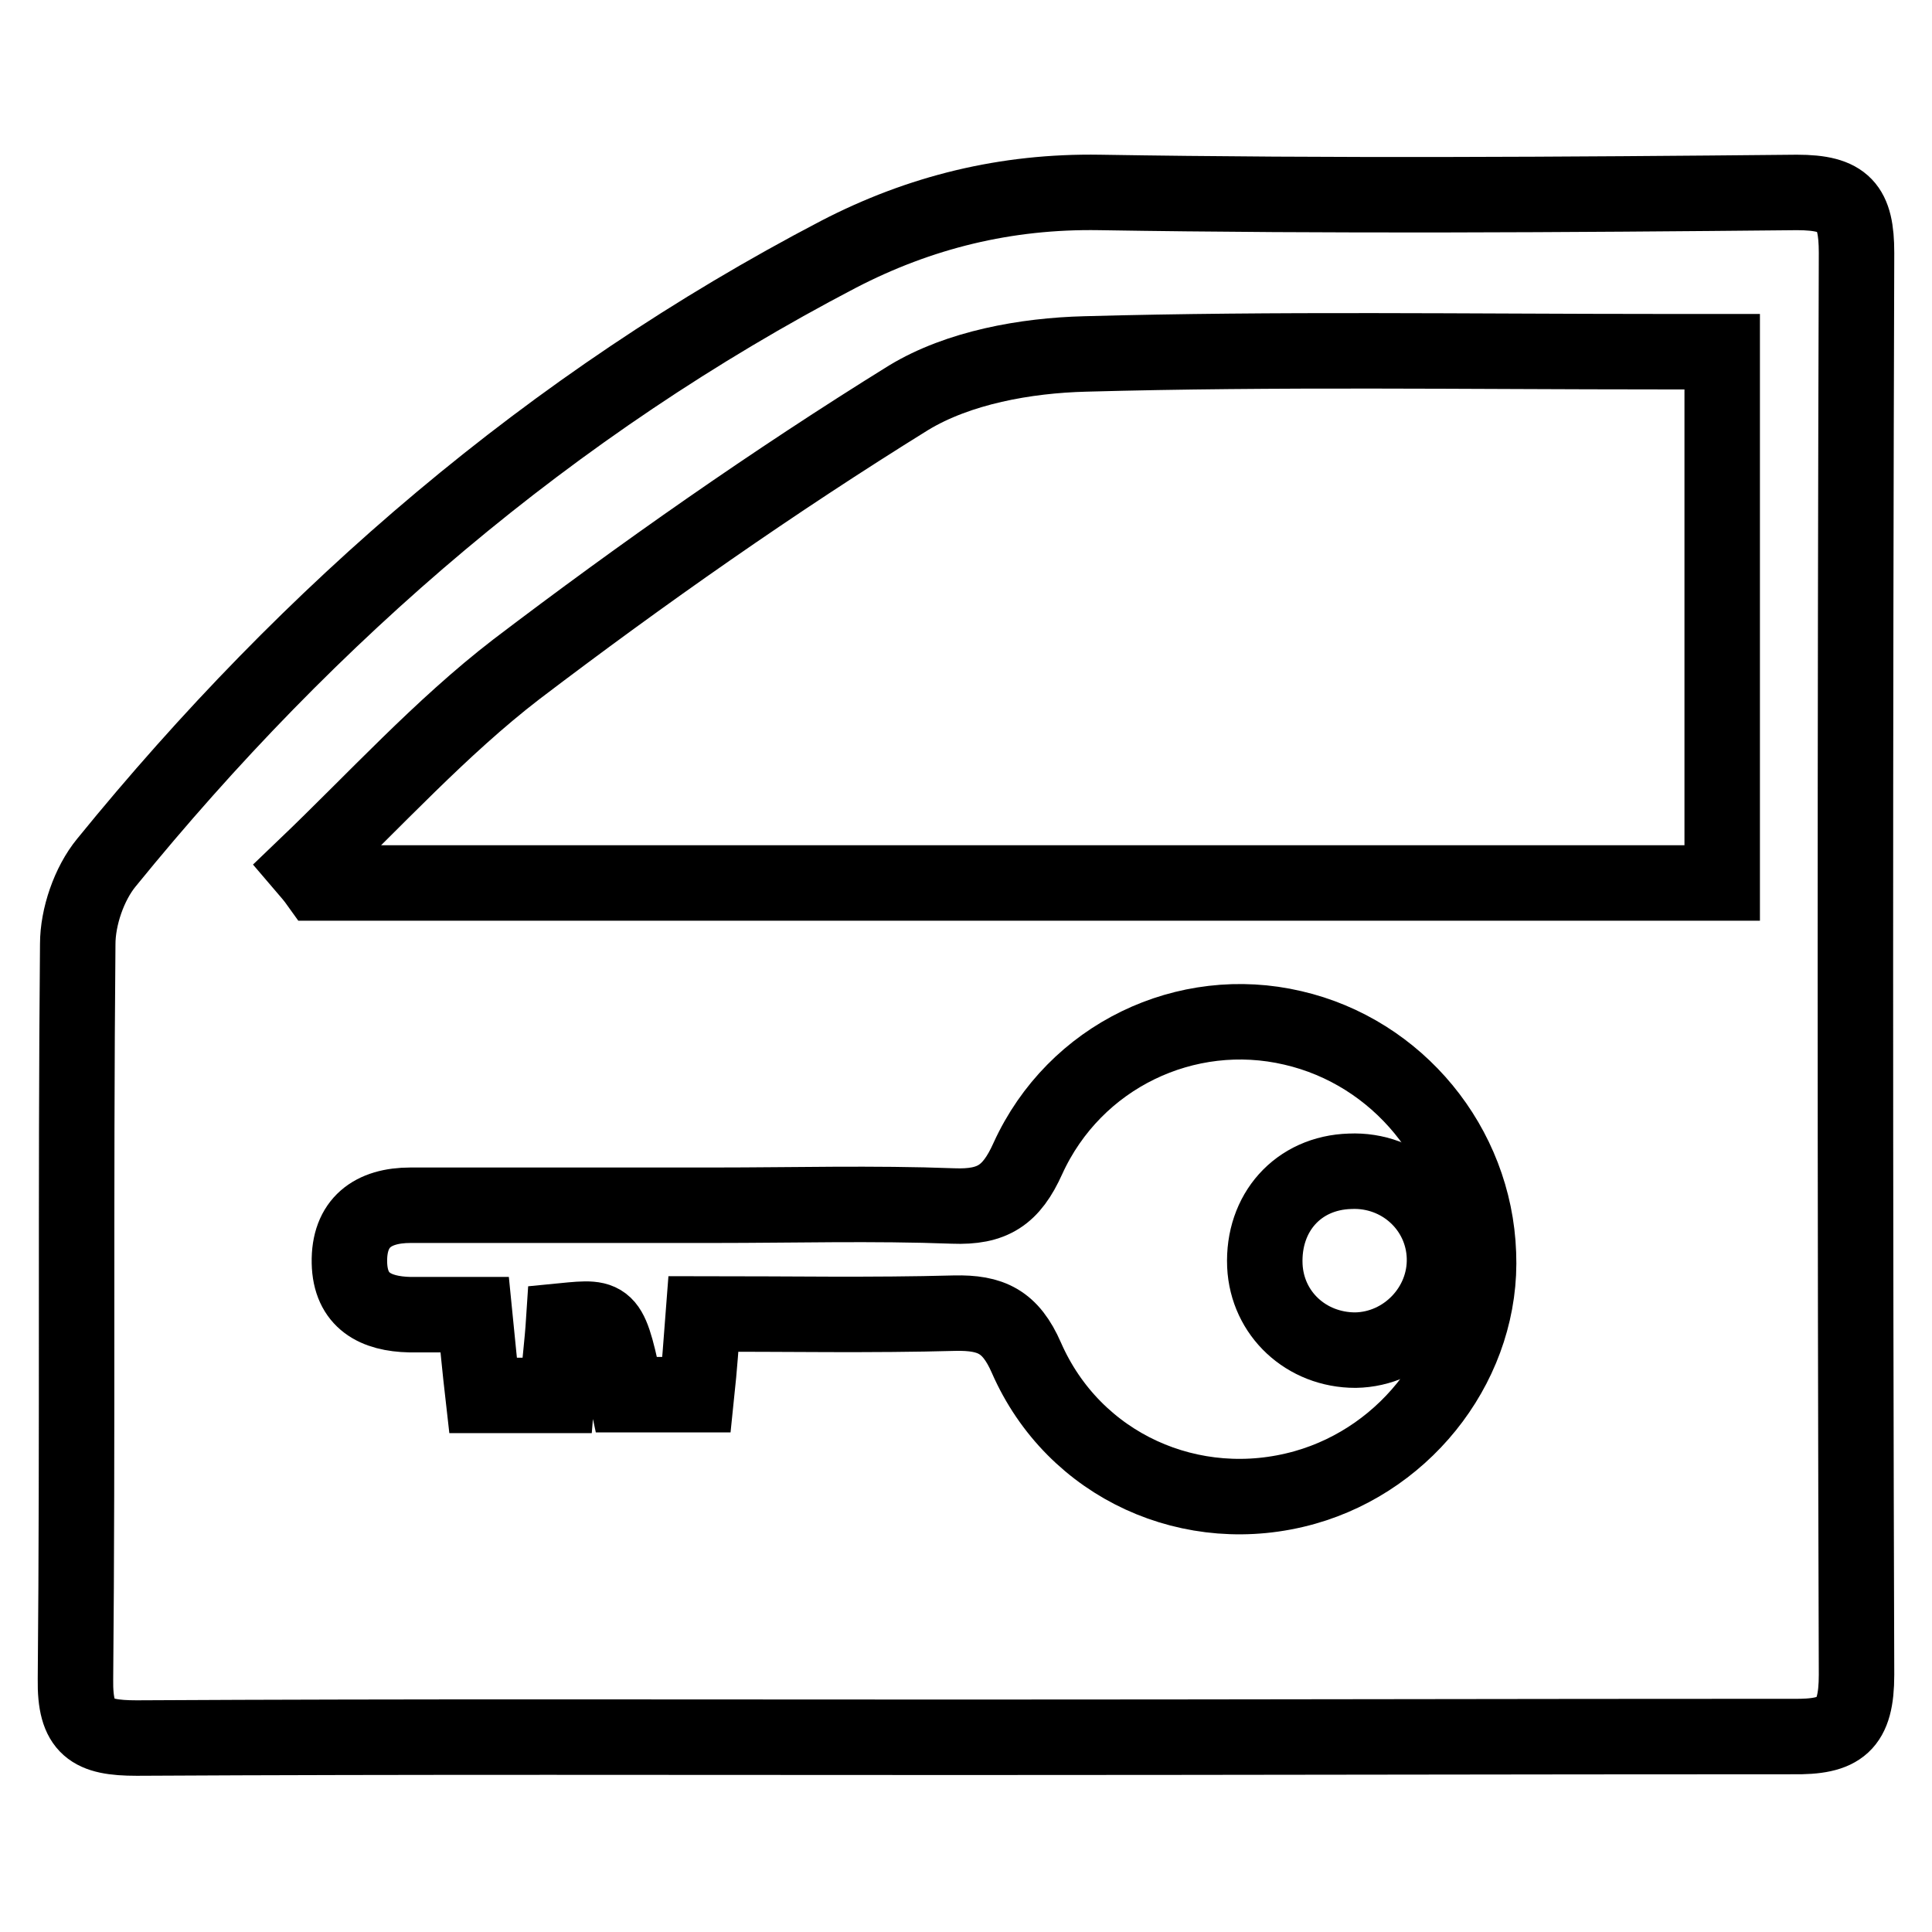 <?xml version="1.0" encoding="utf-8"?>
<!-- Svg Vector Icons : http://www.onlinewebfonts.com/icon -->
<!DOCTYPE svg PUBLIC "-//W3C//DTD SVG 1.1//EN" "http://www.w3.org/Graphics/SVG/1.1/DTD/svg11.dtd">
<svg version="1.1" xmlns="http://www.w3.org/2000/svg" xmlns:xlink="http://www.w3.org/1999/xlink" x="0px" y="0px" viewBox="0 0 256 256" enable-background="new 0 0 256 256" xml:space="preserve">
<g><g><path stroke-width="10" fill-opacity="0" stroke="#000000"  d="M127.5,230.2c-36.5,0-72.9-0.1-109.4,0.1c-6,0-8.2-1.3-8.1-7.8c0.3-32.5,0-64.9,0.3-97.4c0-3.6,1.5-8,3.8-10.8c27-33.2,58.9-60.7,97-80.6c10.8-5.6,22.2-8.4,34.6-8.2c30.8,0.5,61.6,0.3,92.4,0c6.3,0,7.9,1.9,7.9,8c-0.2,62.8-0.2,125.6,0,188.4c0,6.7-2.1,8.3-8.5,8.2C200.9,230.1,164.2,230.2,127.5,230.2z M40.4,114.9c0.6,0.7,1.2,1.4,1.7,2.1c62,0,123.9,0,186.1,0c0-23.6,0-46.7,0-70.4c-3.1,0-5.6,0-8.2,0c-25.4,0-50.8-0.4-76.2,0.3c-7.9,0.2-16.8,1.8-23.4,5.8c-17.9,11.1-35.3,23.3-52,36C58.4,96.4,49.7,106,40.4,114.9z M93.2,174.1c11.3,0,22.3,0.2,33.3-0.1c4.8-0.1,7.4,1.1,9.5,5.9c6.3,14.4,22,21.4,36.9,17.2c13.8-3.9,23.6-17,23-31c-0.5-14.3-10.7-26.7-24.6-29.9c-14.1-3.3-28.9,3.7-35.1,17.3c-2.2,4.9-4.7,6.5-9.9,6.3c-10.6-0.4-21.2-0.1-31.7-0.1c-13.4,0-26.8,0-40.2,0c-5,0-8.2,2.3-8.1,7.6c0.1,5.1,3.5,6.8,8,6.9c2.7,0,5.5,0,8.6,0c0.4,4,0.7,7.2,1.1,10.7c3.5,0,6.6,0,9.8,0c0.3-3.7,0.7-6.8,0.9-9.9c6.1-0.6,6.1-0.6,8.3,9.8c3.1,0,6.2,0,9.3,0C92.7,181,92.9,178,93.2,174.1z"/><path stroke-width="10" fill-opacity="0" stroke="#000000"  d="M191.4,166.6c0.2,6.6-5.2,12.2-11.8,12.3c-6.5,0-11.7-4.8-12-11.2c-0.3-7,4.4-12.3,11.3-12.5C185.6,154.9,191.2,160,191.4,166.6z"/></g></g>
</svg>